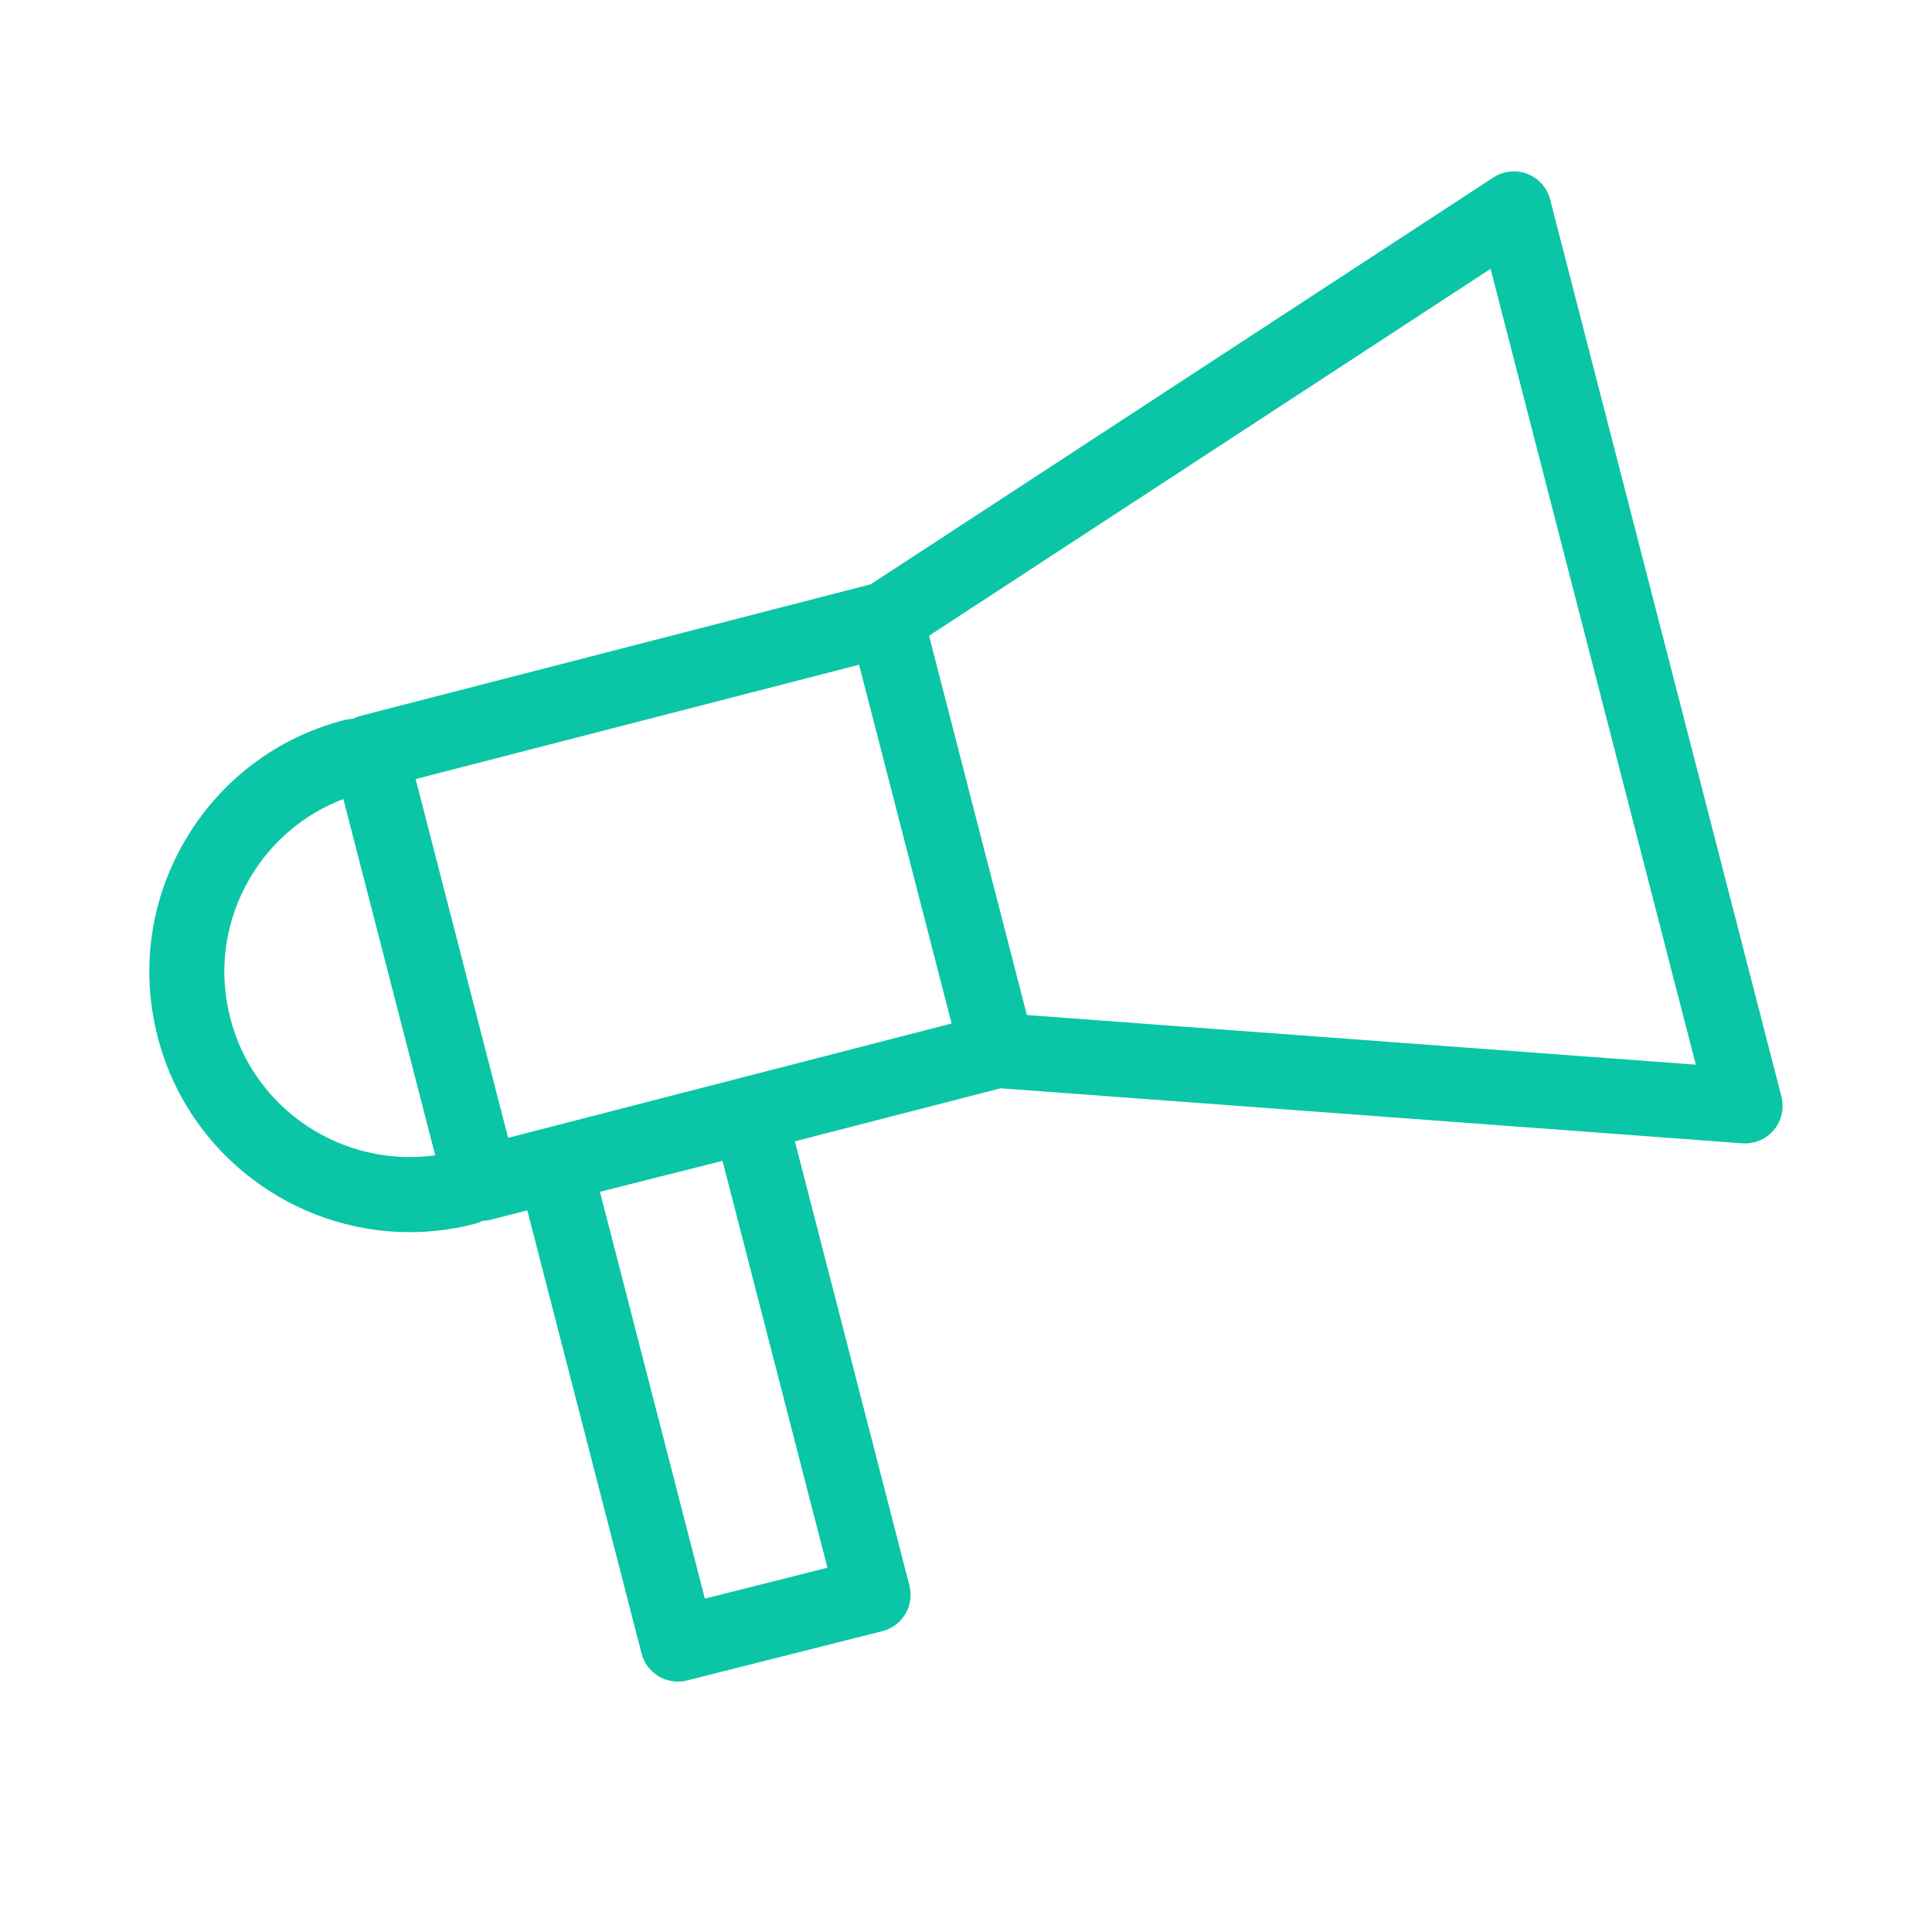 <?xml version="1.0" encoding="utf-8"?>
<!-- Generator: Adobe Illustrator 22.1.0, SVG Export Plug-In . SVG Version: 6.00 Build 0)  -->
<svg version="1.1" id="Layer_1" xmlns="http://www.w3.org/2000/svg" xmlns:xlink="http://www.w3.org/1999/xlink" x="0px" y="0px"
	 viewBox="0 0 250 250" style="enable-background:new 0 0 250 250;" xml:space="preserve">
<style type="text/css">
	.st0{fill:#0AC6A6;}
</style>
<path class="st0" d="M230.518,141.896L200.589,25.817c-0.391-1.514-1.487-2.747-2.944-3.312c-1.457-0.566-3.099-0.394-4.406,0.462
	l-80.57,52.642L46.663,92.628c-0.35,0.09-0.68,0.227-0.996,0.389c-0.353,0.011-0.709,0.052-1.066,0.143
	c-8.709,2.245-16.023,7.748-20.594,15.495c-4.571,7.745-5.851,16.808-3.606,25.517c3.912,15.17,17.623,25.27,32.611,25.27
	c2.775,0,5.594-0.346,8.402-1.07c0.363-0.093,0.699-0.234,1.019-0.399c0.346-0.012,0.695-0.043,1.044-0.133l4.755-1.226
	l14.785,57.343c0.564,2.188,2.533,3.641,4.694,3.641c0.393,0,0.792-0.048,1.19-0.15l25.266-6.373
	c1.251-0.315,2.325-1.116,2.984-2.227c0.659-1.109,0.848-2.436,0.526-3.686l-14.818-57.475l26.626-6.864l95.976,7.122
	c0.119,0.009,0.239,0.014,0.358,0.014c1.431,0,2.796-0.632,3.722-1.74C230.545,145.019,230.907,143.41,230.518,141.896z
	 M91.208,206.862l-13.575-52.646l15.86-4l13.574,52.646L91.208,206.862z M29.796,131.75c-1.599-6.199-0.687-12.651,2.567-18.165
	c2.788-4.725,7.016-8.264,12.067-10.19l11.886,46.1C44.415,151.159,32.866,143.657,29.796,131.75z M53.783,100.812l57.384-14.796
	l11.97,46.424l-57.385,14.795L53.783,100.812z M132.875,131.345l-7.734-29.993l-4.922-19.088l72.663-47.477l26.553,102.981
	L132.875,131.345z"/>
</svg>
